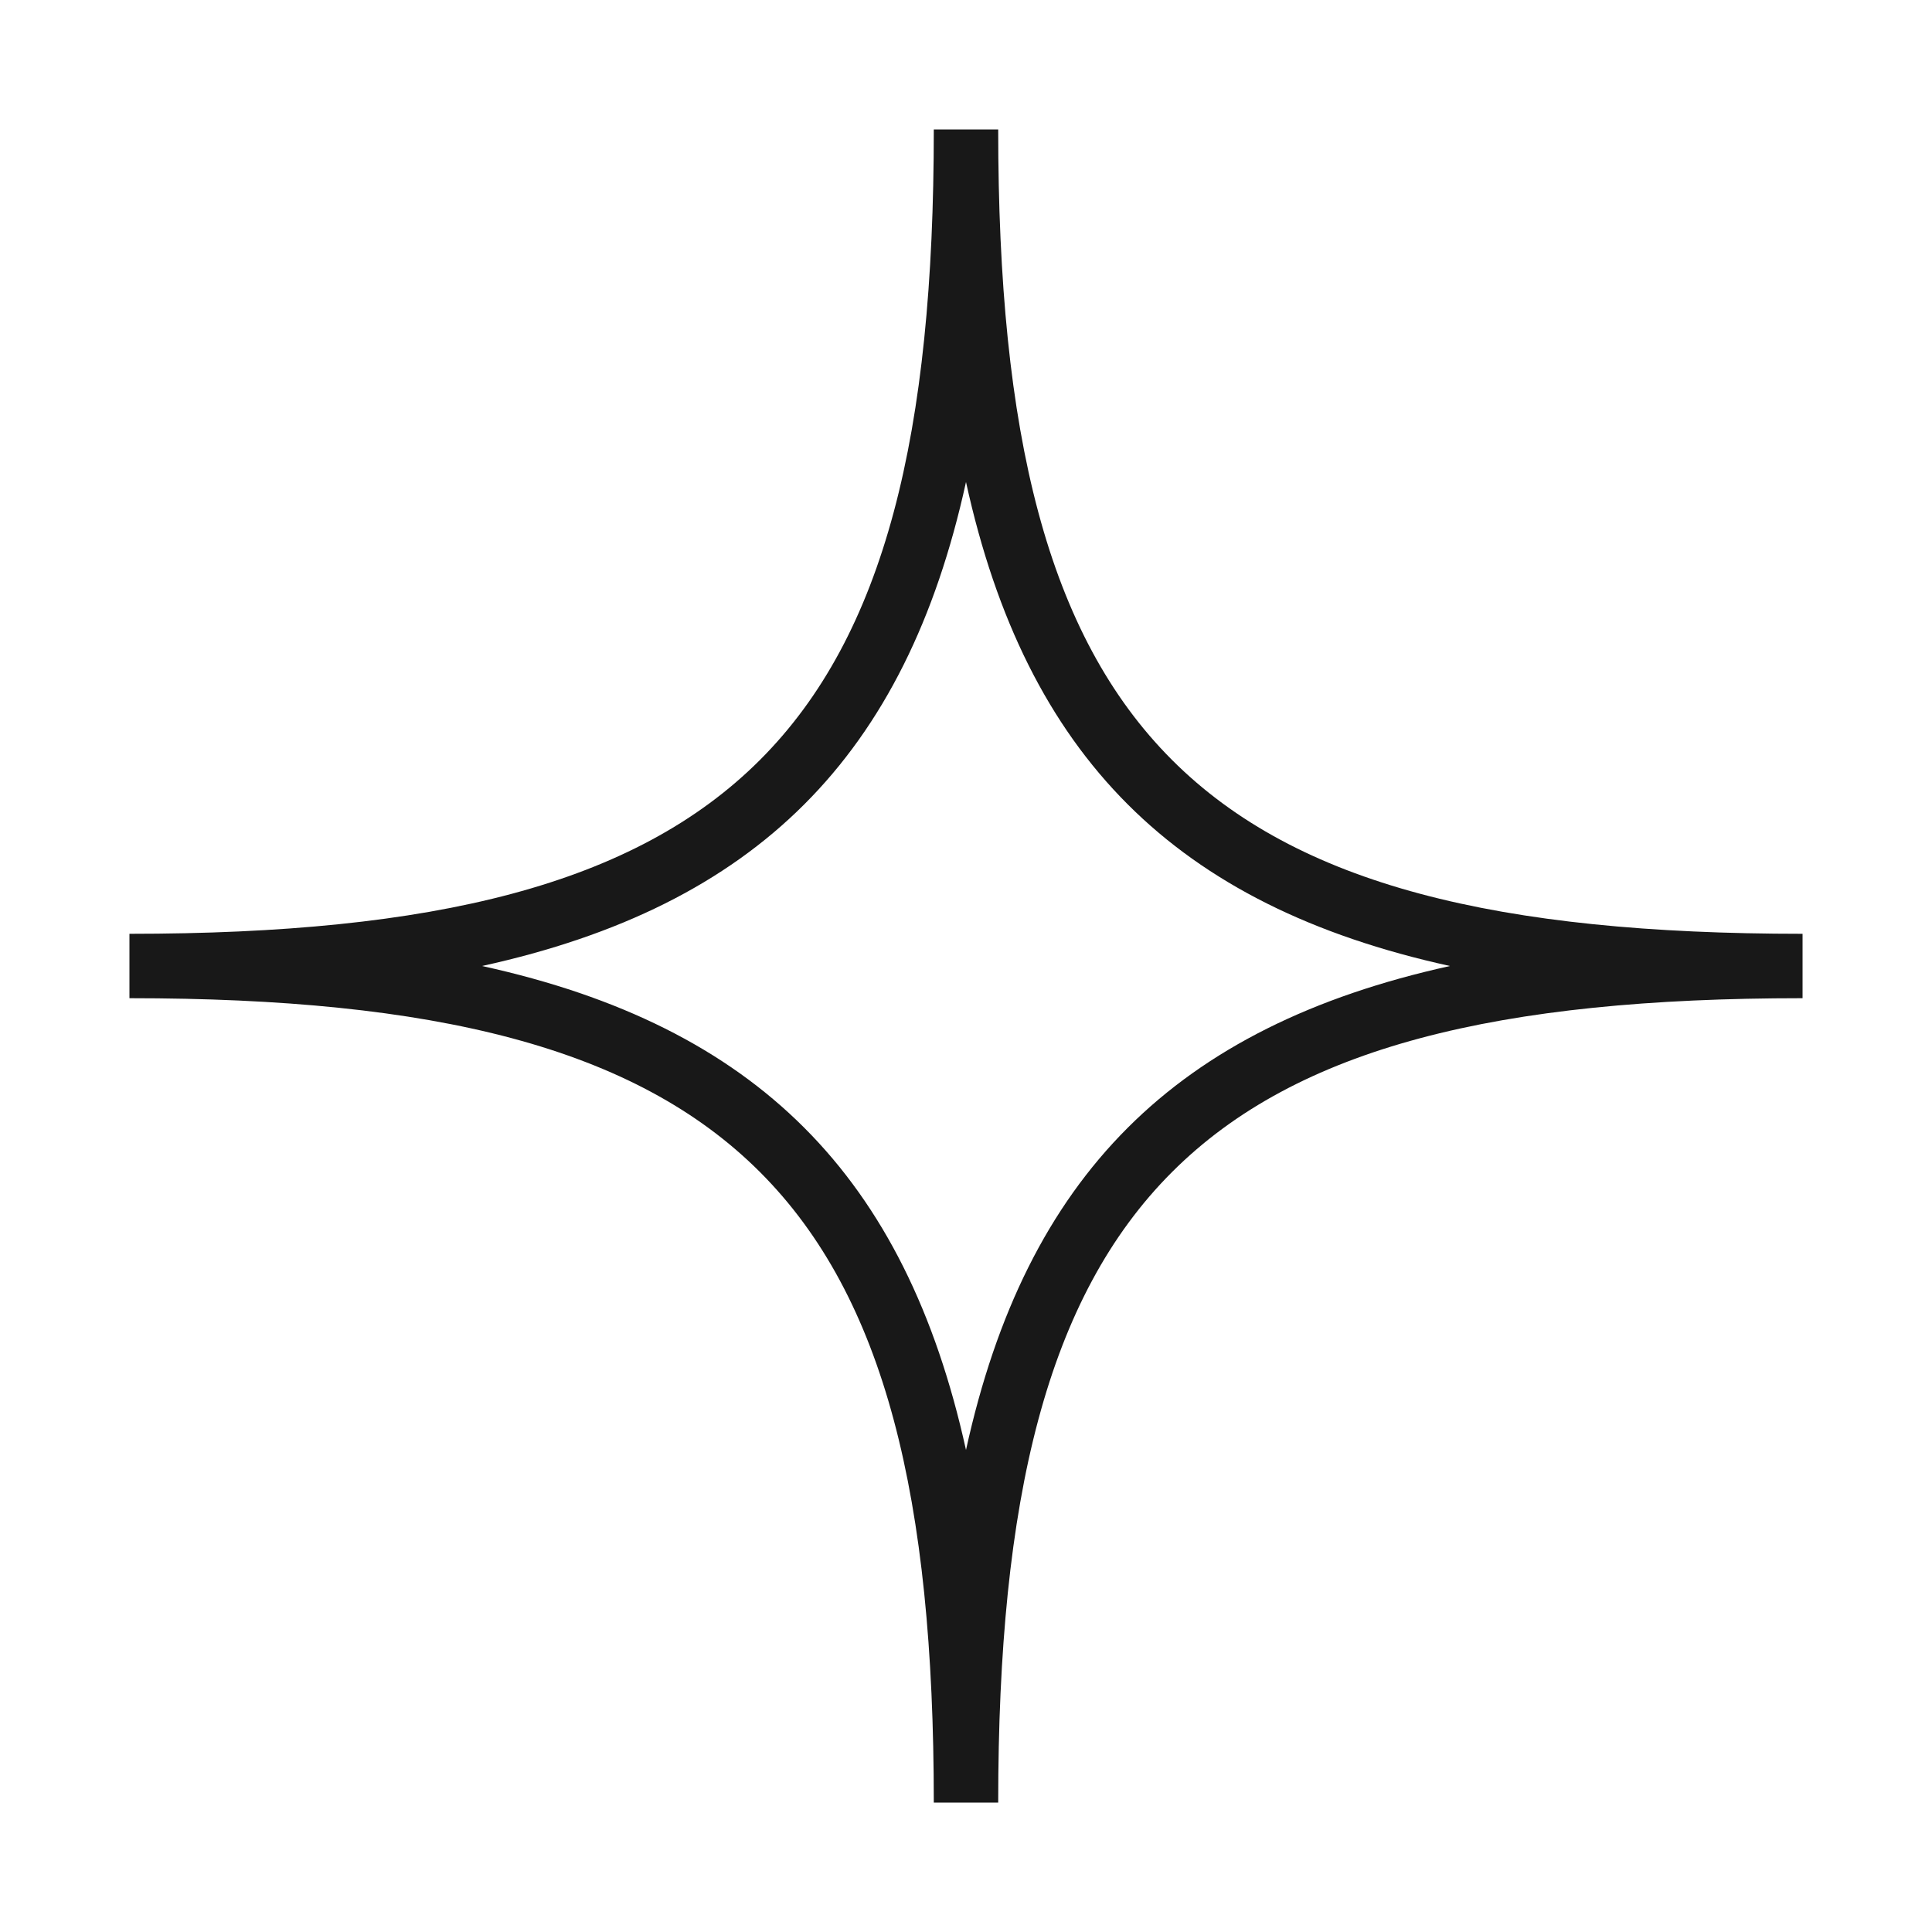 <svg version="1.1" id="Layer_1" xmlns="http://www.w3.org/2000/svg" xmlns:xlink="http://www.w3.org/1999/xlink" x="0px" y="0px"
	 viewBox="0 0 60 60" style="enable-background:new 0 0 60 60;" xml:space="preserve">
<style type="text/css">
	.st0{fill:#181818;}
</style>
<g>
	<path class="st0" d="M31,55.98h-2C29,37.07,22.93,31,4.02,31v-2C22.93,29,29,22.93,29,4.02h2C31,22.93,37.07,29,55.98,29v2
		C37.07,31,31,37.07,31,55.98z M14.97,30c8.52,1.87,13.15,6.51,15.03,15.03c1.87-8.52,6.51-13.15,15.03-15.03
		C36.51,28.13,31.87,23.49,30,14.97C28.13,23.49,23.49,28.13,14.97,30z"/>
</g>
</svg>
